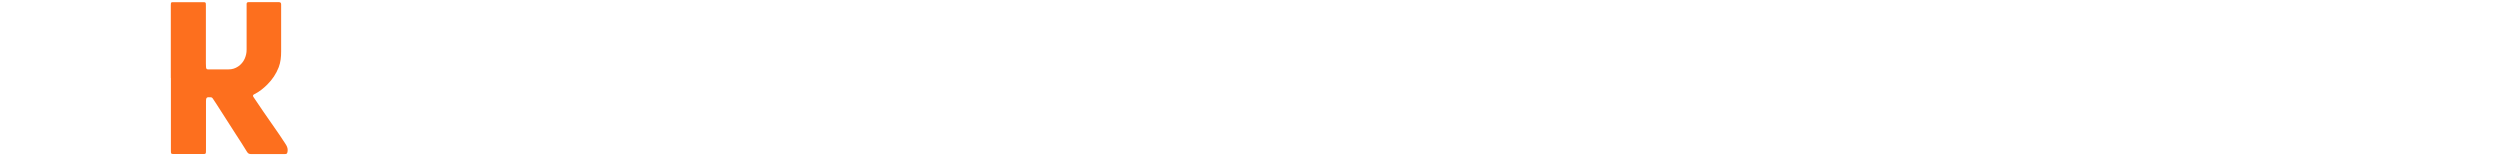 <svg width="491" height="31" viewBox="0 0 491 31" fill="none" xmlns="http://www.w3.org/2000/svg">
<g clip-path="url(#clip0_1459_88912)">
<path d="M33.547 15.32C33.547 10.705 33.547 6.09 33.547 1.474C33.547 1.324 33.547 1.164 33.547 1.013C33.565 0.436 33.565 0.427 34.172 0.427C36.031 0.427 37.89 0.427 39.748 0.427C40.428 0.427 40.437 0.436 40.437 1.128C40.437 4.918 40.437 8.717 40.437 12.507C40.437 13.865 40.528 13.607 41.598 13.625C42.695 13.634 43.801 13.607 44.898 13.625C46.24 13.661 47.518 12.764 48.062 11.521C48.307 10.954 48.443 10.368 48.434 9.738C48.416 6.942 48.434 4.146 48.434 1.359C48.434 1.182 48.434 1.004 48.434 0.818C48.416 0.516 48.57 0.418 48.86 0.418C50.827 0.418 52.785 0.418 54.753 0.418C55.088 0.418 55.224 0.56 55.215 0.88C55.215 1.084 55.215 1.288 55.215 1.492C55.215 4.359 55.215 7.235 55.215 10.101C55.215 11.158 55.125 12.196 54.744 13.199C54.236 14.504 53.484 15.631 52.477 16.625C51.716 17.379 50.9 18.036 49.939 18.507C49.639 18.649 49.63 18.835 49.785 19.057C50.428 20.015 51.072 20.974 51.725 21.924C52.523 23.086 53.33 24.24 54.136 25.394C54.644 26.131 55.17 26.867 55.65 27.631C56.068 28.288 56.63 28.882 56.475 29.77C56.412 30.116 56.349 30.267 55.968 30.258C54.735 30.24 53.502 30.258 52.278 30.258C51.281 30.258 50.283 30.249 49.295 30.258C48.914 30.258 48.706 30.142 48.497 29.796C47.799 28.634 47.047 27.497 46.312 26.361C45.052 24.4 43.792 22.439 42.532 20.468C42.314 20.122 42.069 19.785 41.852 19.439C41.734 19.252 41.616 19.101 41.371 19.101C40.755 19.101 40.455 18.986 40.455 19.847C40.464 22.998 40.455 26.157 40.455 29.308C40.455 30.355 40.501 30.249 39.467 30.249C37.736 30.249 36.013 30.249 34.281 30.249C33.574 30.249 33.565 30.249 33.565 29.521C33.565 24.782 33.565 20.033 33.565 15.294L33.547 15.32Z" fill="#FD6F1E"/>
</g>
<defs>
<clipPath id="clip0_1459_88912">
<rect width="31" height="491" fill="white" transform="translate(491) rotate(90)"/>
</clipPath>
</defs>
</svg>
